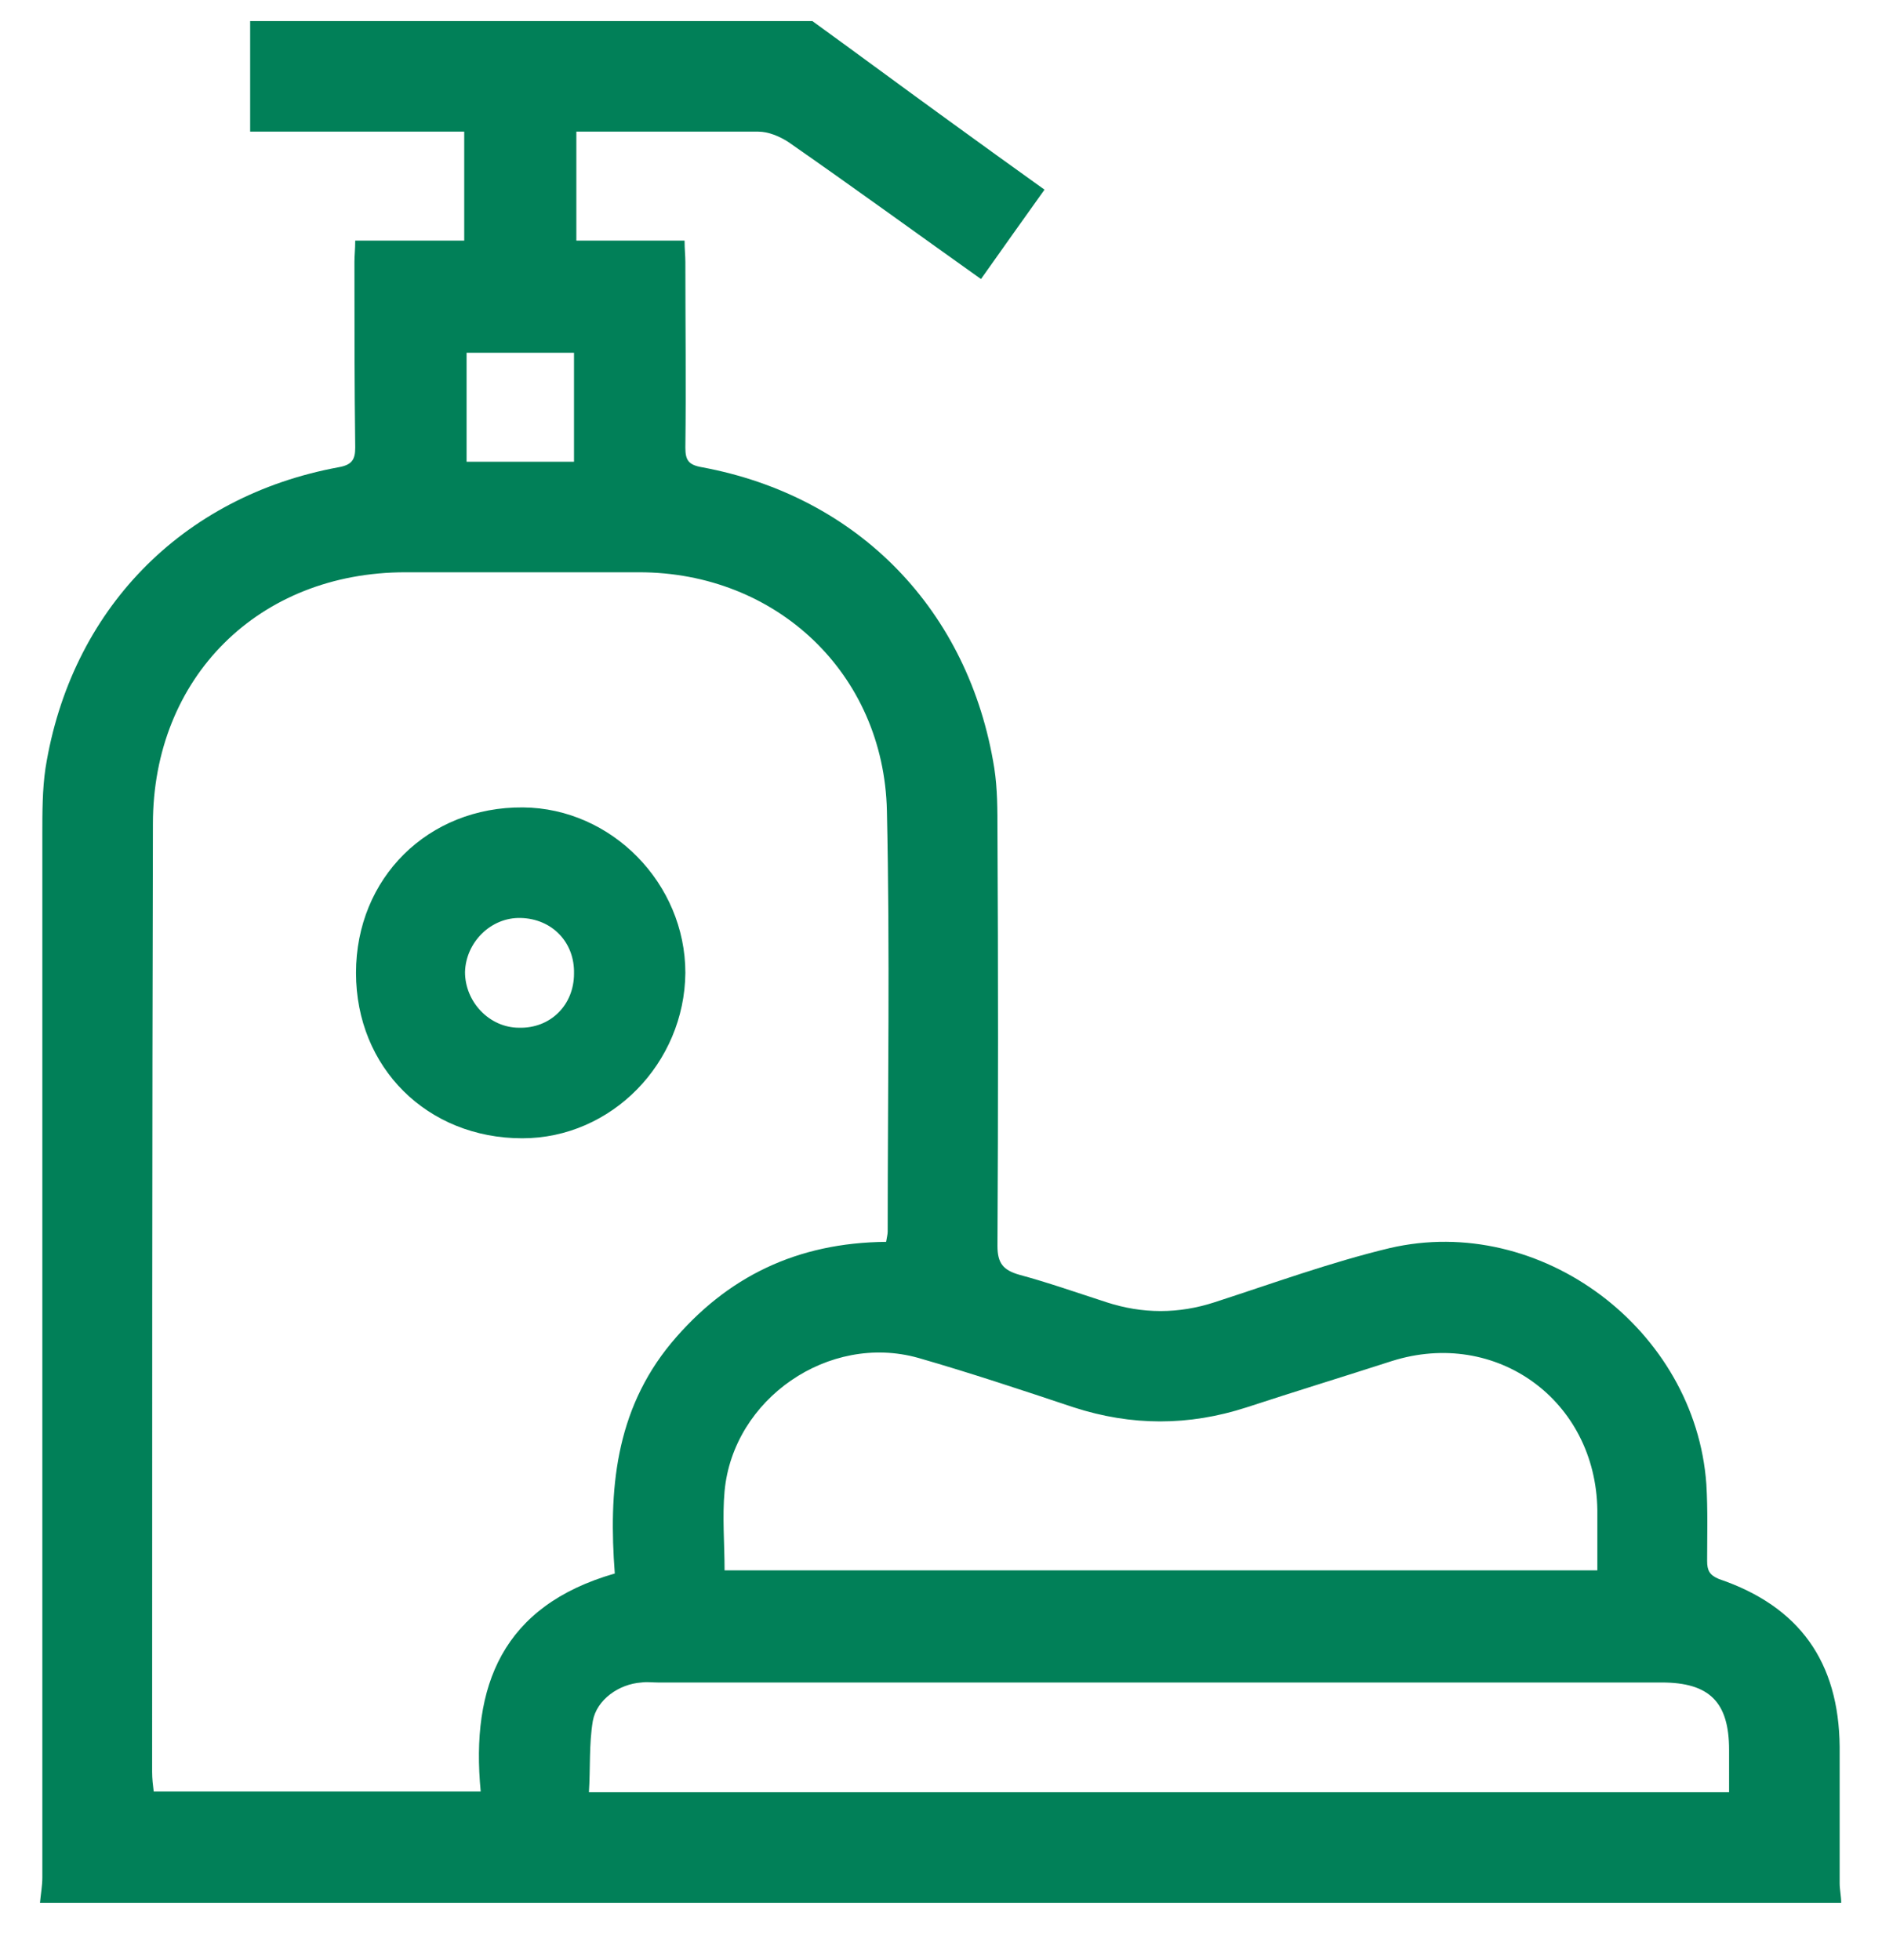 <svg fill="none" height="25" viewBox="0 0 24 25" width="24" xmlns="http://www.w3.org/2000/svg" xmlns:xlink="http://www.w3.org/1999/xlink"><clipPath id="a"><path d="m0 .269h24v24h-24z"/></clipPath><g clip-path="url(#a)" fill="#018058"><path d="m23.46 24.019v-1.74c-.01-1.08-.51-1.79-1.54-2.14-.12-.05-.15-.11-.15-.23 0-.32.01-.65-.01-.98-.14-1.97-2.11-3.46-4.04-3.01-.75.18-1.49.45-2.23.69-.46.15-.92.15-1.38 0-.37-.12-.74-.25-1.11-.35-.21-.06-.28-.15-.28-.37.01-1.77.01-3.53 0-5.3 0-.26 0-.53-.04-.79-.32-2.01-1.73-3.47-3.73-3.84-.17-.03-.21-.09-.21-.25.01-.79 0-1.58 0-2.37 0-.08-.01-.16-.01-.27h-1.38v-1.39h.24 2.08c.13 0 .27.06.38.13.82.57 1.63 1.16 2.46 1.75.27-.38.53-.75.81-1.14-.42-.3-.82-.59-1.22-.88-.58-.42-1.16-.85-1.74-1.27h-7.17v1.41h2.73v1.39h-1.39c0 .11-.01.19-.01.27 0 .79 0 1.58.01 2.37 0 .15-.04.22-.21.25-2.01.37-3.42 1.83-3.74 3.84-.04.27-.04.56-.04.84v13.31c0 .1-.02.21-.03.32h22.97c0-.08-.02-.17-.02-.25zm-11.75-6.7c.66.19 1.32.41 1.98.63.74.24 1.47.24 2.21 0 .61-.2 1.23-.39 1.85-.59 1.33-.42 2.6.5 2.62 1.9v.77h-11.13c0-.34-.03-.68 0-1.01.11-1.18 1.33-2.02 2.47-1.7zm-5.76-12.82h1.37v1.39h-1.37zm.18 18.35h-4.17c-.01-.08-.02-.16-.02-.25 0-4.03 0-8.06.01-12.09 0-1.87 1.35-3.21 3.22-3.21h2.98c1.75 0 3.12 1.29 3.16 3.04.04 1.79.01 3.58.01 5.37 0 .03-.01.07-.02.13-1.13.01-2.03.44-2.74 1.29-.72.87-.8 1.89-.72 2.94-1.43.41-1.84 1.43-1.71 2.78zm15.92.01h-14.54c.02-.31 0-.61.05-.91.05-.27.33-.47.62-.49.07-.01.14 0 .21 0h12.8c.61 0 .86.25.86.86z"/><path d="m6.67 10.298c-1.21-.01-2.13.9-2.13 2.11s.91 2.11 2.12 2.11c1.14 0 2.07-.96 2.08-2.11 0-1.14-.94-2.1-2.07-2.11zm-.05 2.81c-.38 0-.69-.33-.69-.71.01-.38.33-.7.71-.69.4.01.69.31.68.71 0 .4-.3.7-.7.69z"/></g></svg>